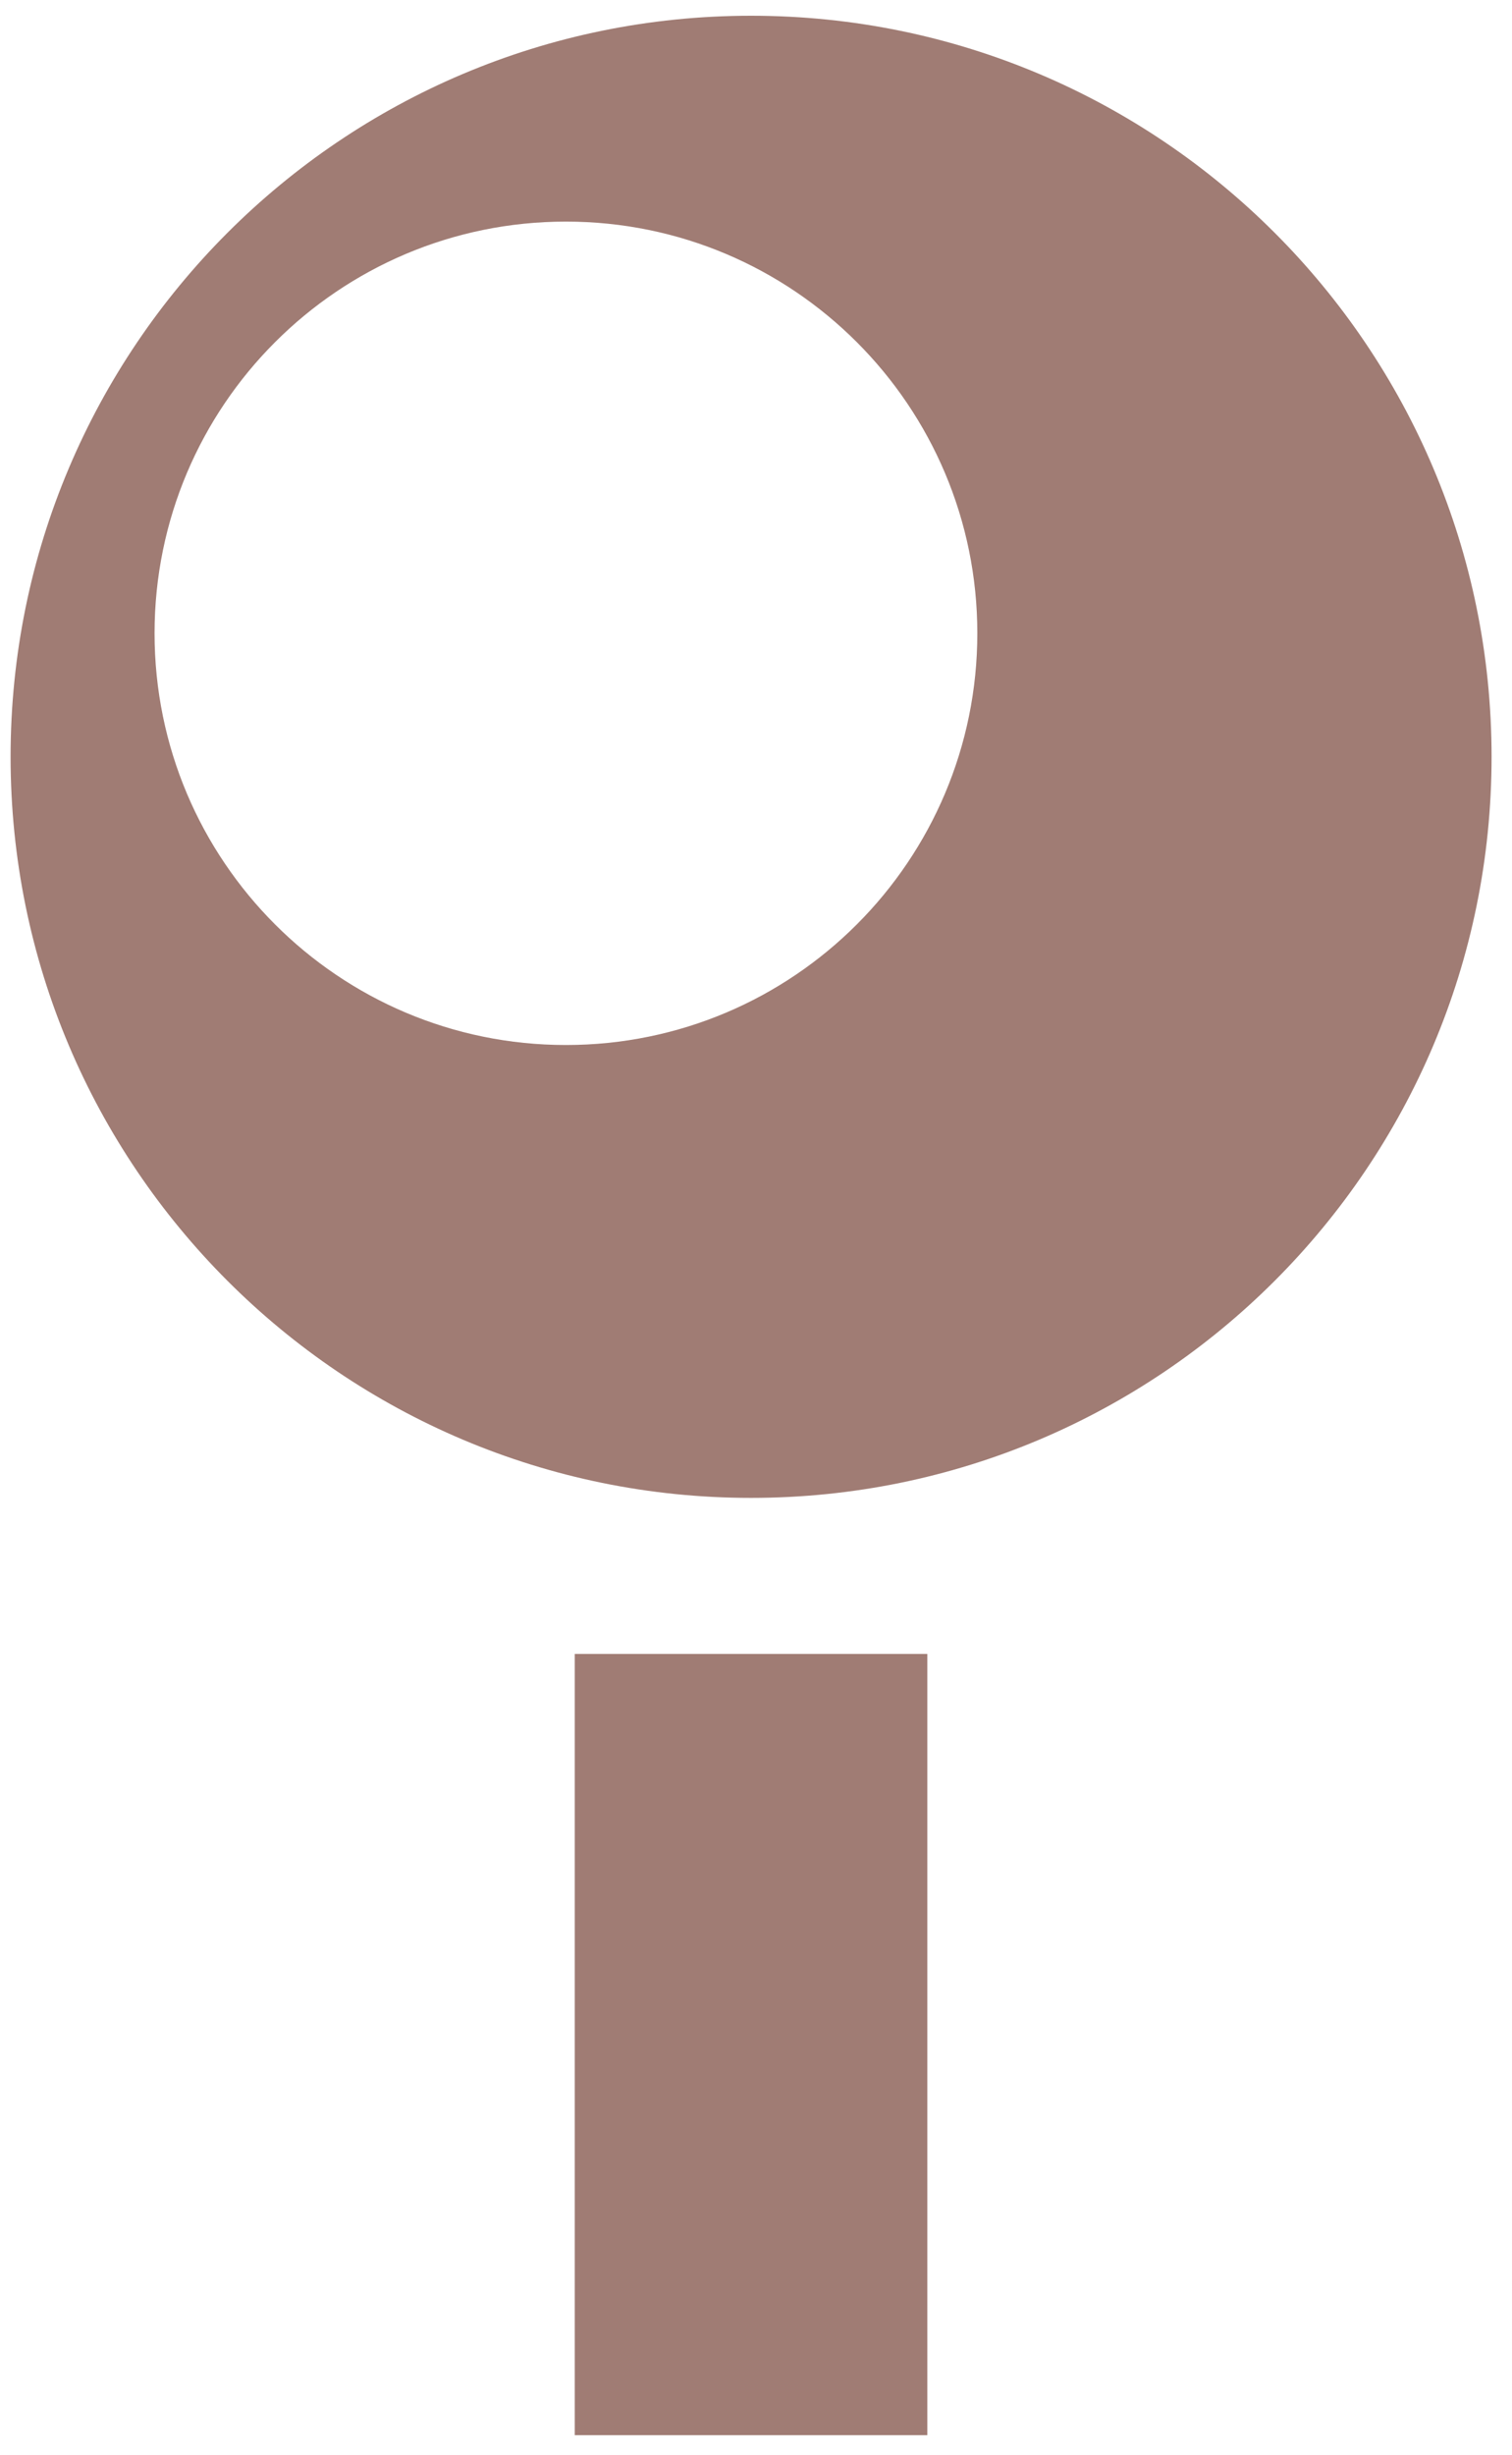 <svg xmlns="http://www.w3.org/2000/svg" width="45" height="73" viewBox="0 0 45 73" fill="none"><path fill-rule="evenodd" clip-rule="evenodd" d="M22.353 44.545C34.525 44.545 44.392 34.678 44.392 22.506C44.392 10.335 34.525 0.468 22.353 0.468C10.182 0.468 0.315 10.335 0.315 22.506C0.315 34.678 10.182 44.545 22.353 44.545ZM16.843 31.077C23.605 31.077 29.087 25.595 29.087 18.833C29.087 12.071 23.605 6.59 16.843 6.59C10.082 6.59 4.6 12.071 4.6 18.833C4.6 25.595 10.082 31.077 16.843 31.077Z" fill="#A07C74"></path><rect x="17.106" y="49.185" width="10.493" height="23.234" fill="#A07C74"></rect></svg>